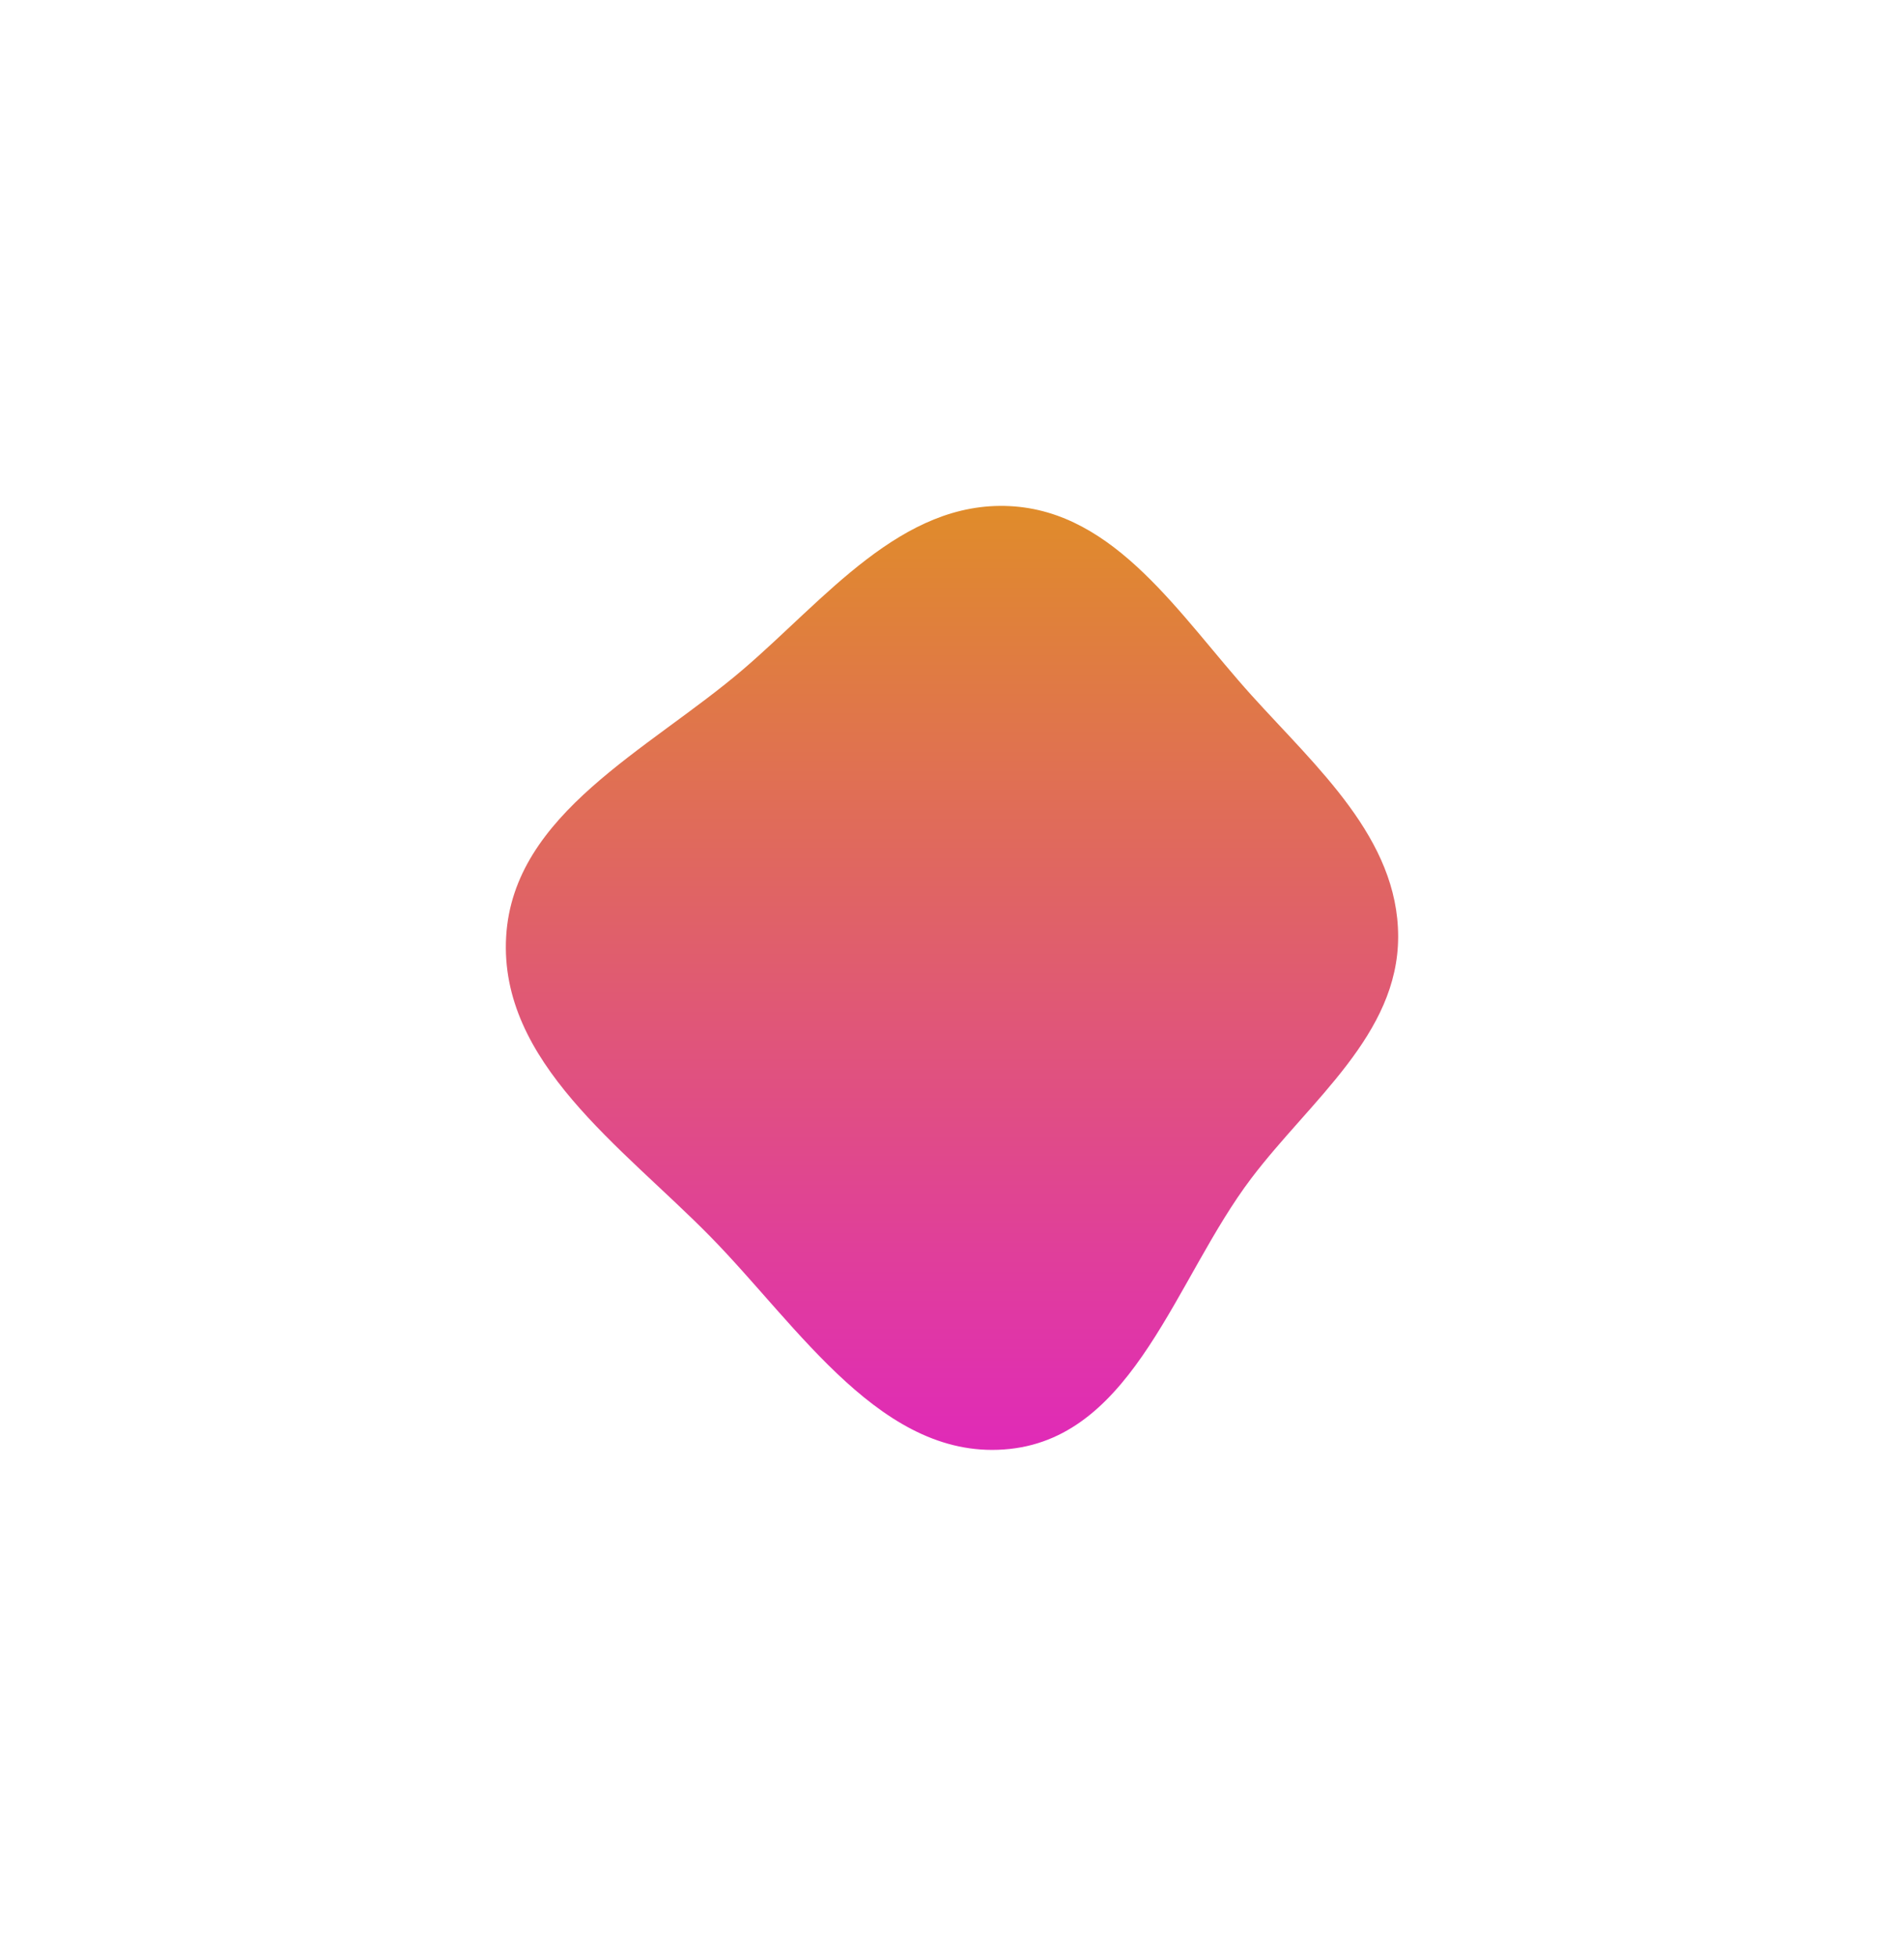 <?xml version="1.0" encoding="UTF-8"?> <svg xmlns="http://www.w3.org/2000/svg" width="1882" height="1933" viewBox="0 0 1882 1933" fill="none"> <g filter="url(#filter0_f_951_1097)"> <path fill-rule="evenodd" clip-rule="evenodd" d="M998.061 500.211C1102.98 505.446 1166.48 608.962 1236.85 686.944C1301.72 758.826 1381.99 828.872 1382 925.683C1382.01 1022.5 1295.41 1087.32 1236.91 1164.48C1161.82 1263.52 1121.66 1418.81 998.061 1432.06C872.897 1445.49 790.048 1311.63 701.814 1221.86C614.791 1133.33 493.14 1049.6 500.302 925.683C507.351 803.728 641.31 741.246 734.181 661.863C815.691 592.189 890.954 494.867 998.061 500.211Z" fill="url(#paint0_linear_951_1097)"></path> </g> <defs> <filter id="filter0_f_951_1097" x="0" y="0" width="1882" height="1933" filterUnits="userSpaceOnUse" color-interpolation-filters="sRGB"> <feFlood flood-opacity="0" result="BackgroundImageFix"></feFlood> <feBlend mode="normal" in="SourceGraphic" in2="BackgroundImageFix" result="shape"></feBlend> <feGaussianBlur stdDeviation="250" result="effect1_foregroundBlur_951_1097"></feGaussianBlur> </filter> <linearGradient id="paint0_linear_951_1097" x1="941" y1="500" x2="941" y2="1433" gradientUnits="userSpaceOnUse"> <stop stop-color="#E08C2A"></stop> <stop offset="1" stop-color="#E02AB8"></stop> </linearGradient> </defs> </svg> 
